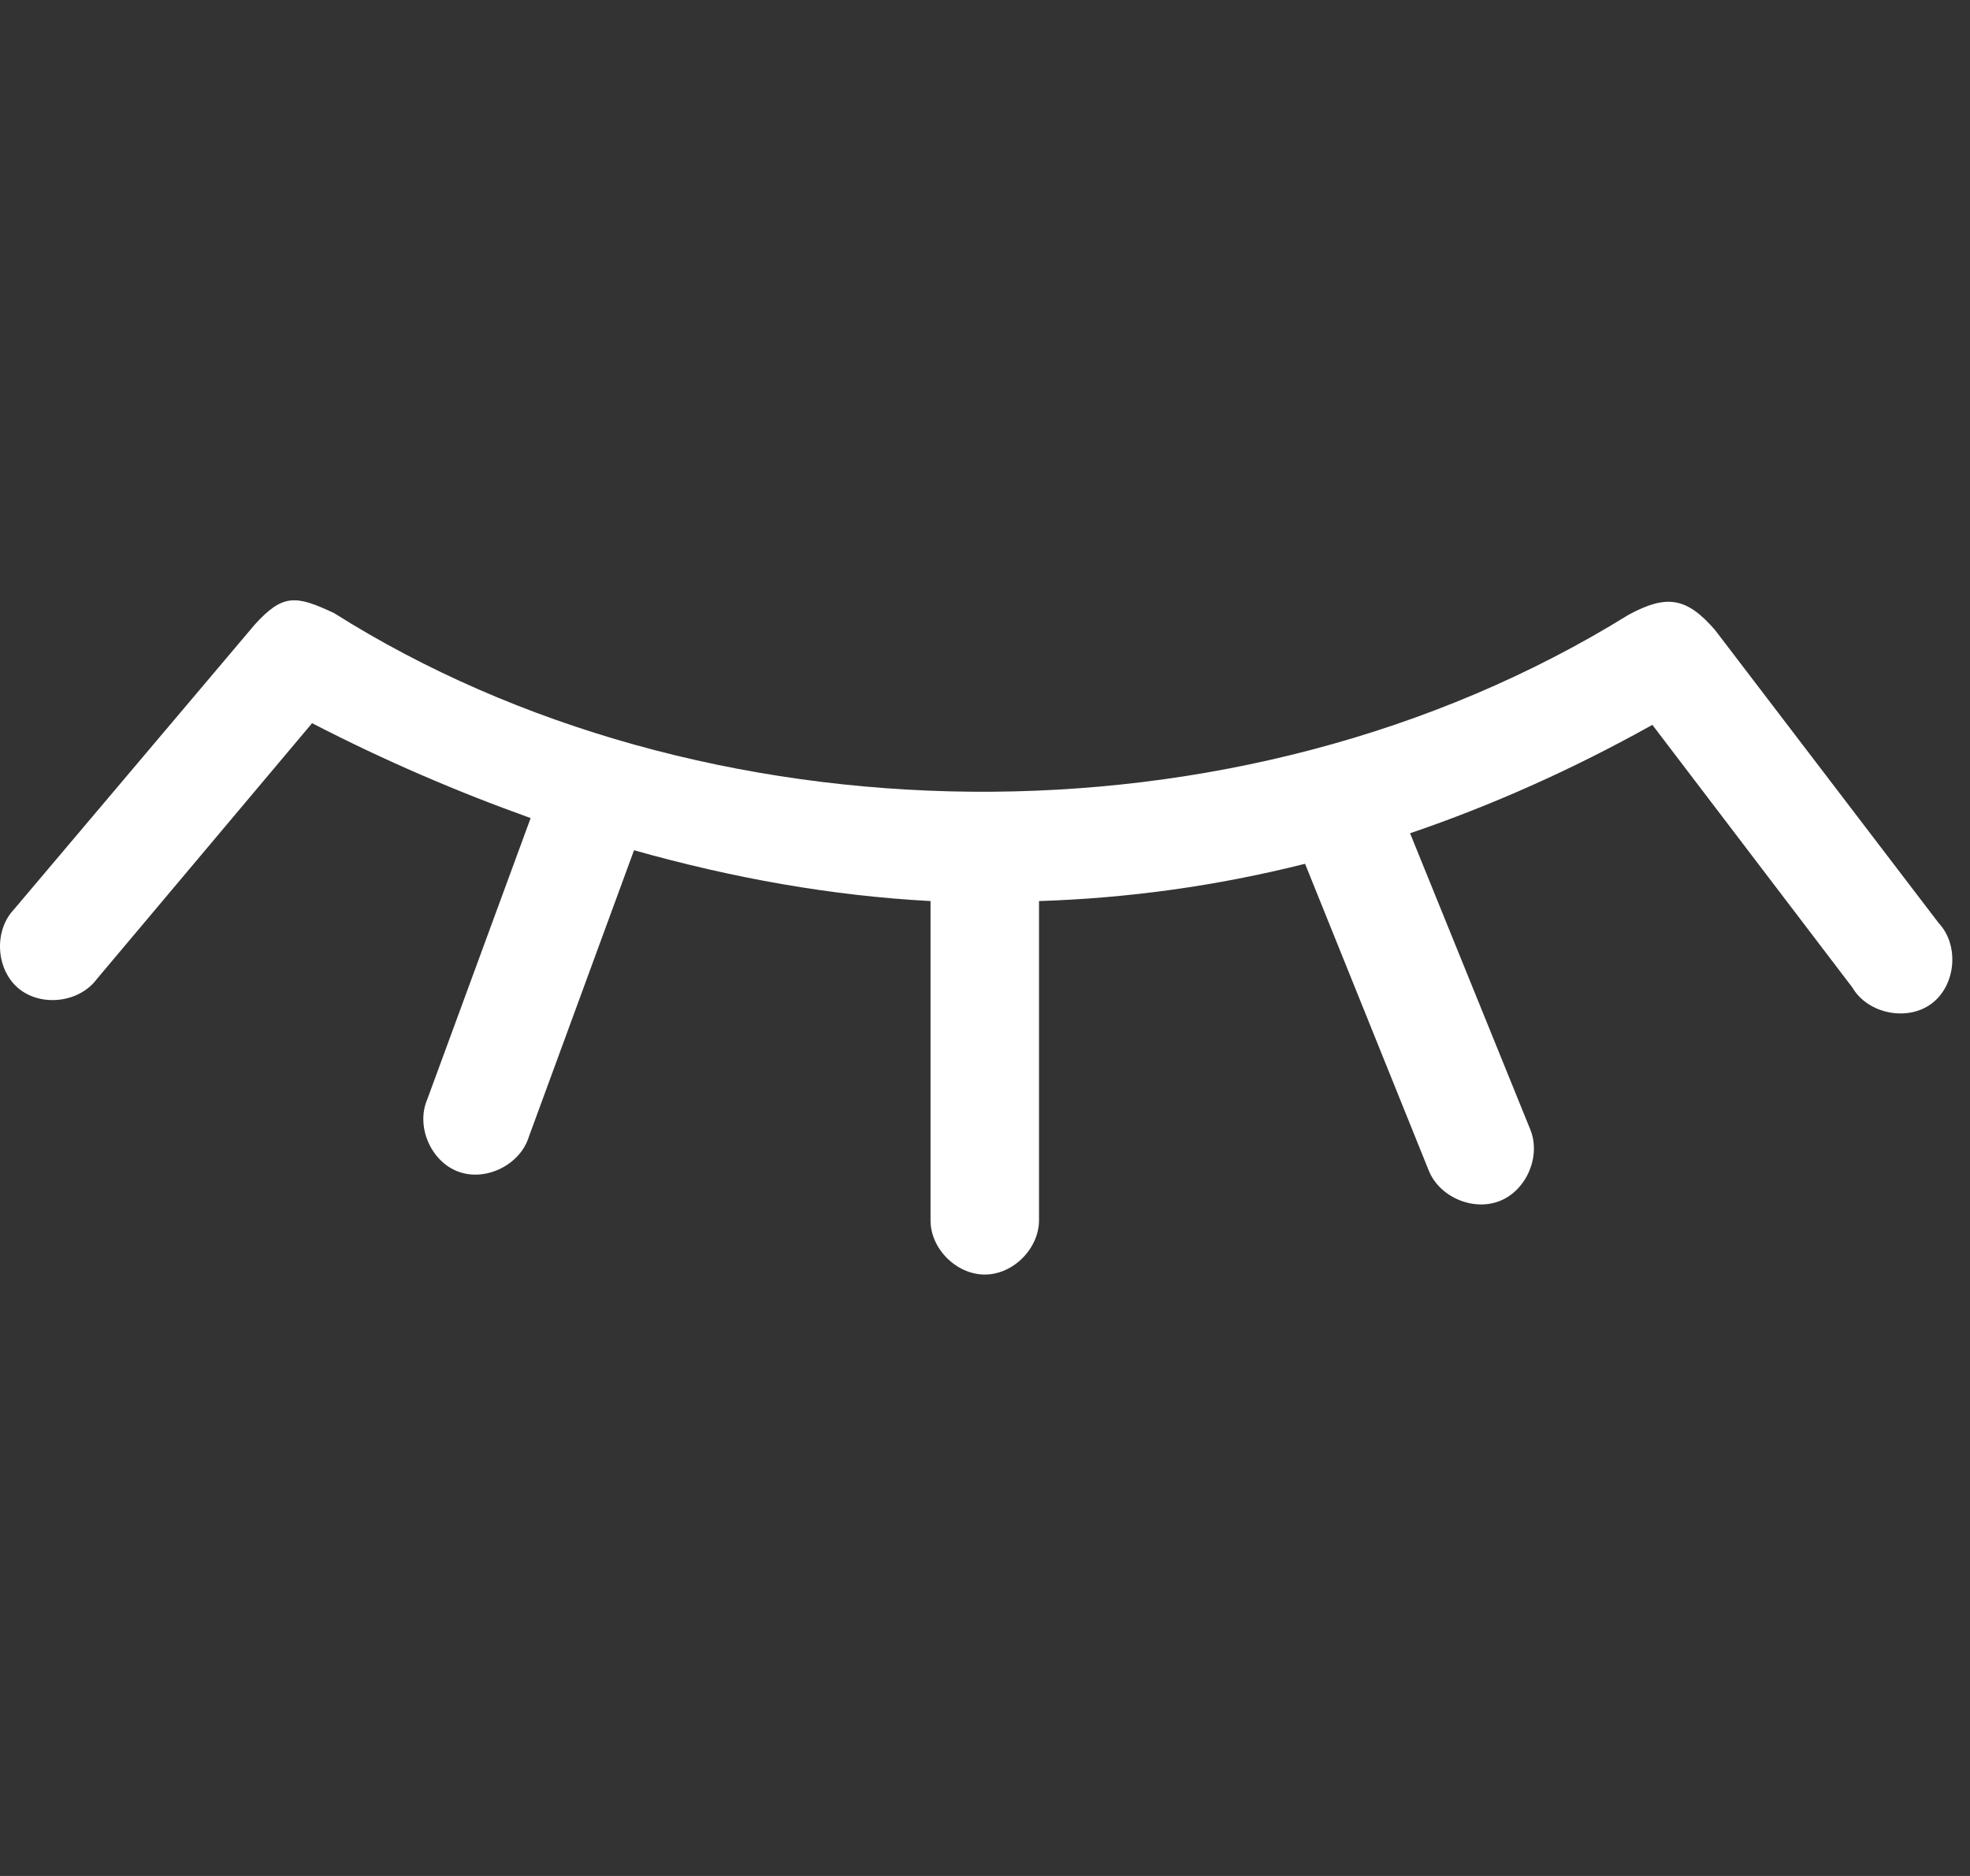 <svg width="105" height="100" viewBox="0 0 105 100" fill="none" xmlns="http://www.w3.org/2000/svg">
<rect x="0" y="0" width="105" height="100" fill="#333333" stroke="none"/>
<path fill-rule="evenodd" clip-rule="evenodd" d="M13.563 33.313L0.738 48.484C-0.34 49.627 -0.219 51.677 0.984 52.685C2.19 53.693 4.228 53.451 5.163 52.187L16.634 38.55C20.514 40.555 24.391 42.215 28.283 43.608L22.774 58.6C22.153 60.039 22.961 61.918 24.433 62.458C25.904 62.998 27.737 62.085 28.192 60.585L33.793 45.323C39.08 46.813 44.31 47.748 49.597 48.032V65.01C49.569 66.538 50.96 67.941 52.488 67.941C54.016 67.941 55.399 66.536 55.379 65.01V48.032C60.122 47.879 64.833 47.234 69.559 46.045L76.15 62.392C76.717 63.811 78.525 64.585 79.944 64.016C81.363 63.448 82.138 61.642 81.569 60.223L75.156 44.418C79.481 42.944 83.78 41.035 88.07 38.639L98.728 52.637C99.544 54.038 101.651 54.469 102.951 53.5C104.251 52.53 104.443 50.389 103.332 49.206L91.41 33.583C89.902 31.841 88.838 31.67 86.803 32.771C65.871 45.749 37.277 44.975 17.806 32.682C15.756 31.718 15.07 31.646 13.56 33.315L13.563 33.313Z" fill="white"/>
</svg>
